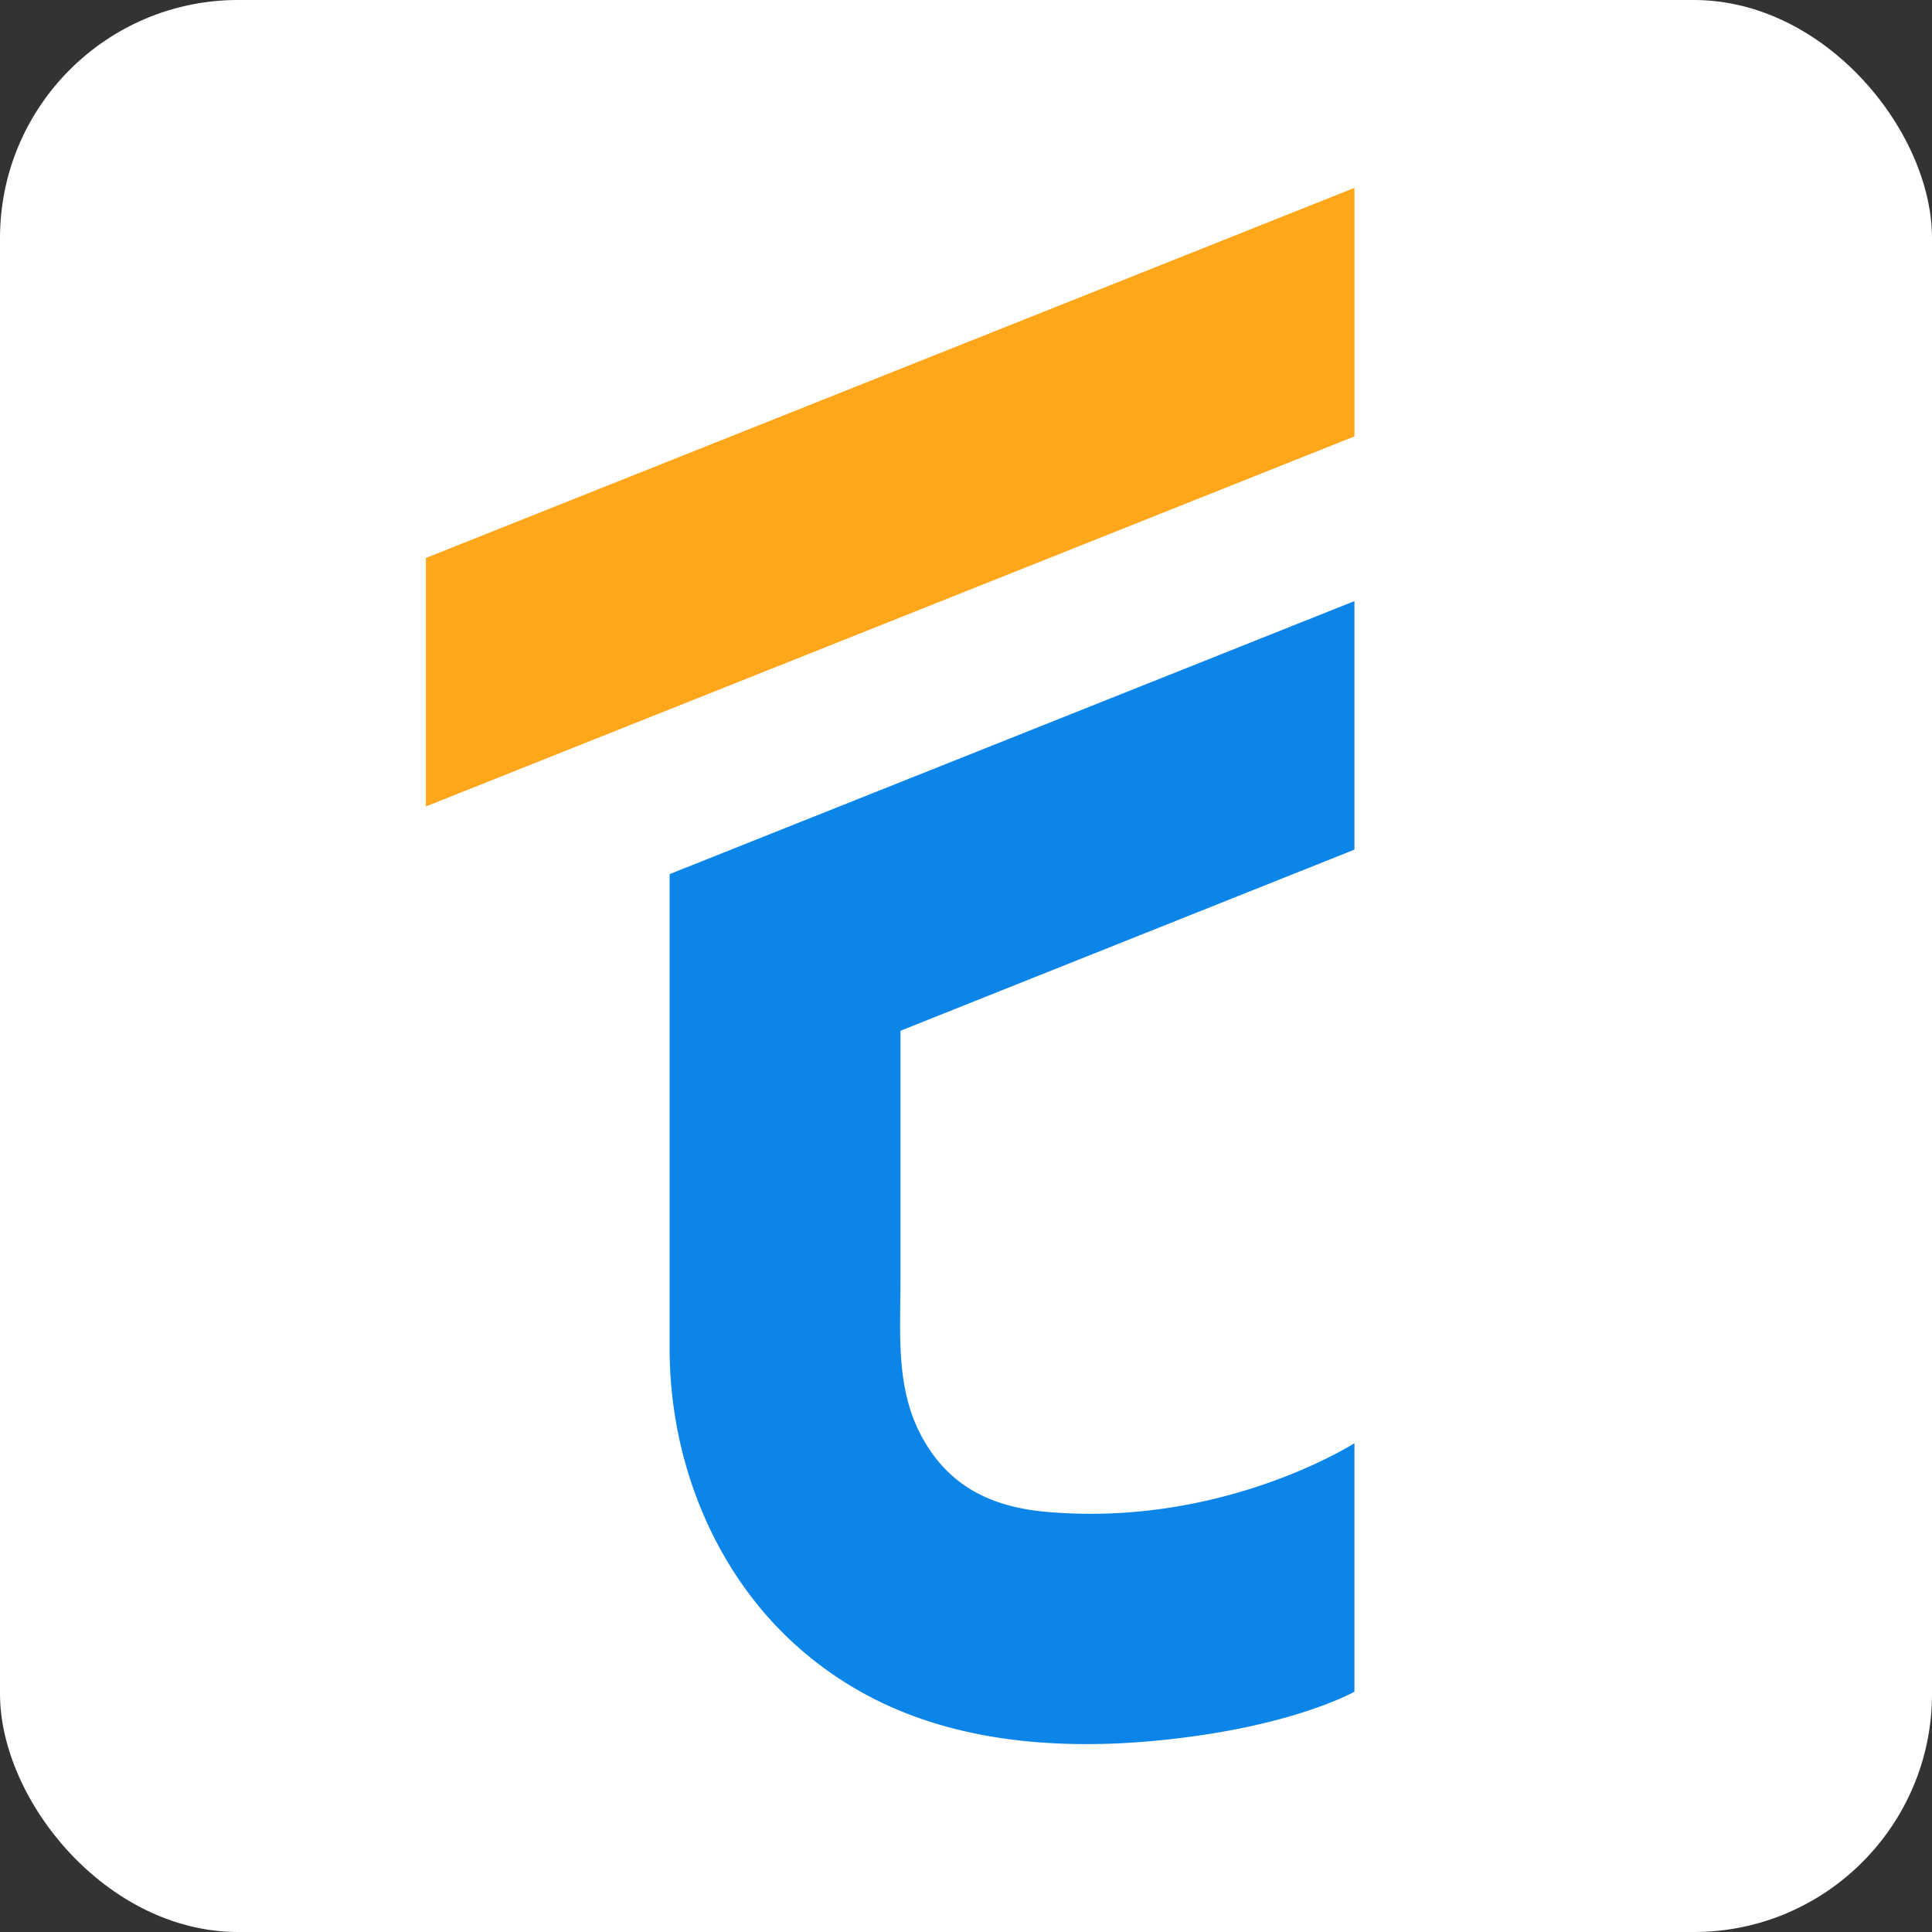 <svg id="Layer_1" data-name="Layer 1" xmlns="http://www.w3.org/2000/svg" viewBox="0 0 512 512"><rect x="0" y="0" width="512" height="512" fill="#333333" stroke="none"/><defs><style>.cls-1{fill:#fff;}.cls-2{fill:#0c85e8;}.cls-3{fill:#ffa61a;}</style></defs><rect class="cls-1" width="512" height="512" rx="63.11"/><path class="cls-2" d="M238.64,339.17c0,13.79-1.3,28.27,5.29,40.9s17.18,19.14,33.3,20.58c46.84,4.21,81.71-18.19,81.71-18.19v65.86S346,455.66,319.3,459.7c-30,4.54-63.15,4-90.22-10.83a95.27,95.27,0,0,1-25.52-20.28c-17.2-19.41-26.1-45.39-26.1-71.16V231.65L358.94,159.3v65.86l-120.3,48Z"/><polygon class="cls-3" points="358.94 49.79 358.94 115.65 238.64 163.6 112.86 213.72 112.86 147.87 358.94 49.79"/></svg>